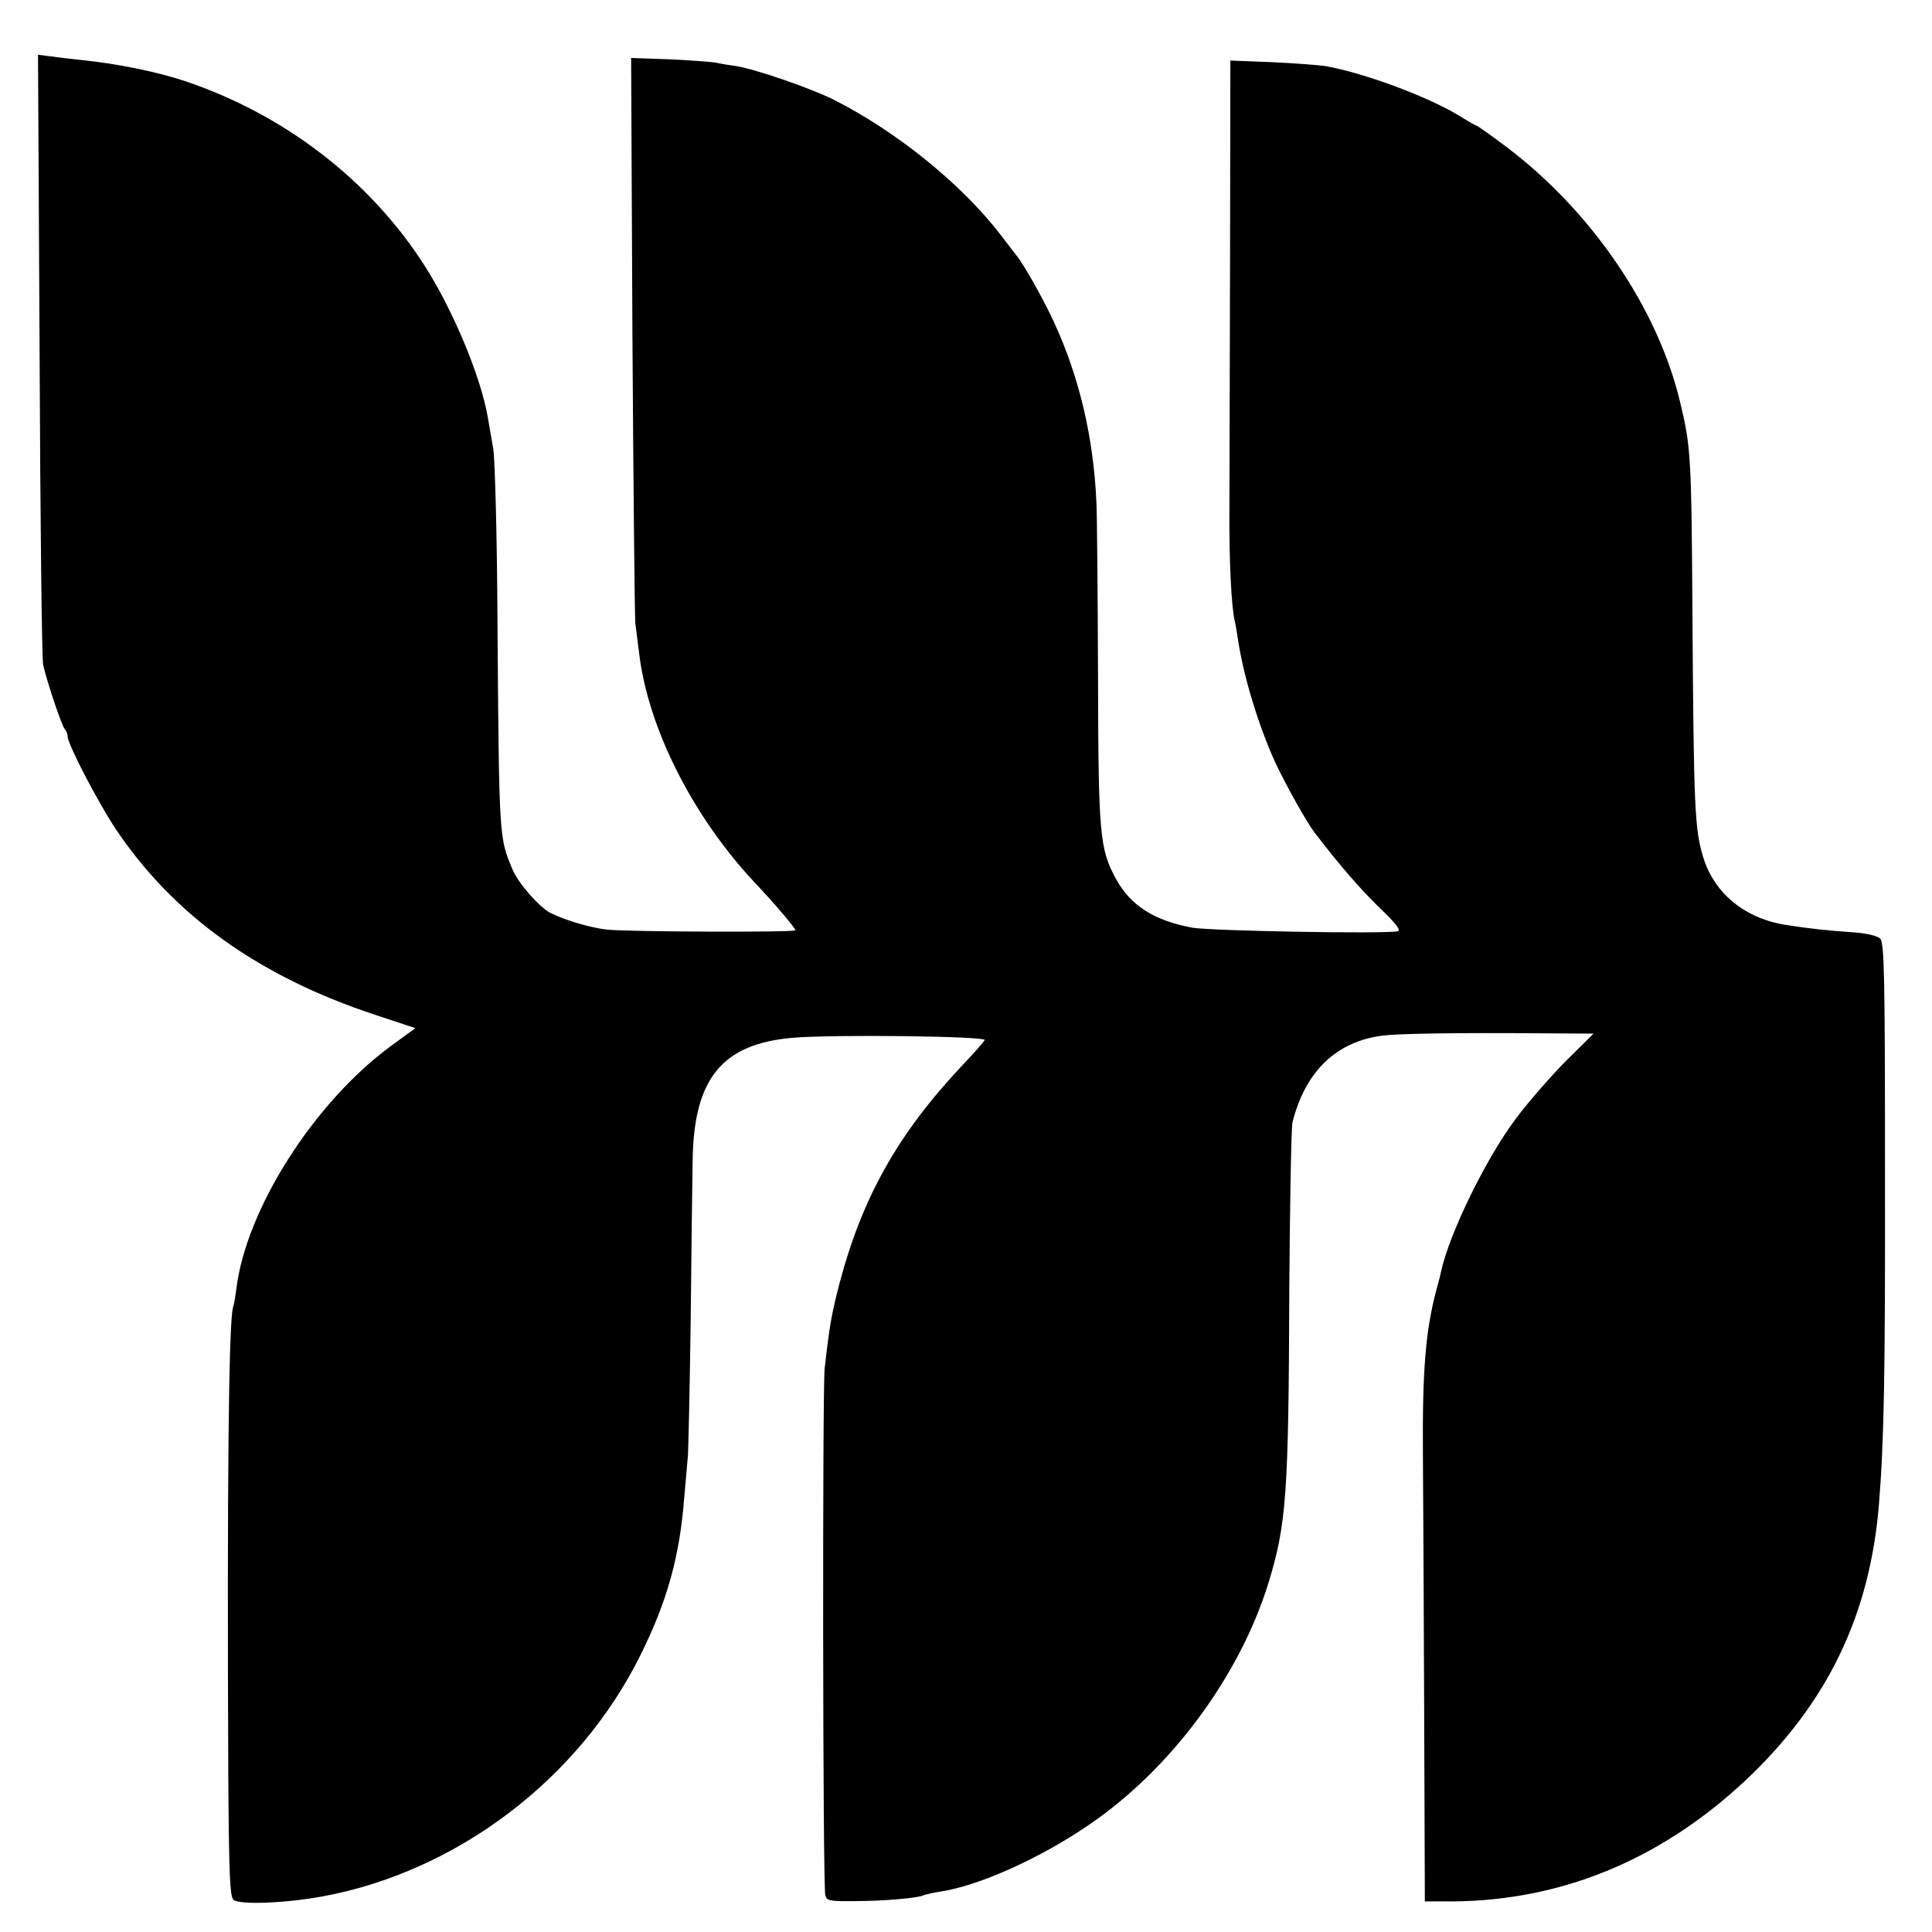 <?xml version="1.0" standalone="no"?>
<!DOCTYPE svg PUBLIC "-//W3C//DTD SVG 20010904//EN"
 "http://www.w3.org/TR/2001/REC-SVG-20010904/DTD/svg10.dtd">
<svg version="1.0" xmlns="http://www.w3.org/2000/svg"
 width="600pt" height="600pt" viewBox="0 0 600 600"
 preserveAspectRatio="xMidYMid meet">
<g transform="translate(0,600) scale(0.1,-0.1)"
fill="#000000" stroke="none">
<path d="M123 4898 c2 -513 7 -946 11 -963 12 -53 58 -190 67 -199 5 -6 9 -16
9 -23 0 -24 97 -210 151 -290 180 -267 443 -455 802 -574 l127 -42 -78 -57
c-237 -175 -447 -504 -478 -752 -3 -24 -7 -49 -10 -57 -14 -42 -19 -552 -15
-1463 2 -298 5 -368 16 -378 19 -16 157 -11 274 10 418 76 799 364 990 750 83
167 122 306 136 490 4 47 9 103 11 125 2 22 6 213 9 425 2 212 5 434 6 494 3
256 91 364 310 383 128 11 602 5 597 -7 -2 -5 -32 -39 -68 -77 -201 -213 -313
-412 -384 -683 -24 -93 -30 -128 -45 -260 -7 -67 -6 -1600 2 -1635 4 -18 12
-20 93 -19 90 0 199 10 212 18 4 2 26 7 49 11 120 17 312 103 465 208 253 172
467 460 557 750 56 183 63 274 65 912 2 270 6 504 10 520 40 158 136 251 281
269 46 6 232 9 482 7 l172 -1 -88 -87 c-48 -49 -117 -128 -154 -178 -93 -124
-206 -356 -232 -475 -1 -8 -8 -33 -14 -55 -34 -128 -44 -252 -42 -515 1 -146
3 -517 4 -825 l2 -560 85 0 c350 2 668 138 936 400 236 232 361 497 389 830
16 196 20 403 19 1038 0 604 -2 710 -15 722 -9 9 -43 17 -89 20 -73 5 -130 11
-200 22 -129 19 -225 97 -260 209 -27 88 -30 149 -34 759 -3 488 -5 518 -38
655 -69 292 -275 594 -540 794 -48 36 -90 66 -93 66 -2 0 -27 14 -54 31 -99
60 -296 133 -416 154 -22 3 -97 9 -167 12 l-127 5 -1 -618 c-1 -341 -2 -693
-2 -784 -1 -148 6 -298 17 -340 2 -8 6 -32 9 -52 17 -117 65 -273 116 -385 34
-72 97 -185 122 -218 79 -103 140 -173 200 -232 52 -49 70 -73 59 -75 -39 -9
-582 1 -638 11 -119 22 -192 69 -237 151 -51 94 -55 134 -56 640 -1 256 -3
494 -5 530 -9 202 -53 388 -131 558 -29 64 -93 179 -116 207 -5 6 -27 35 -50
65 -121 158 -323 321 -516 419 -73 37 -248 97 -307 106 -23 3 -52 8 -65 11
-14 2 -78 7 -143 10 l-117 4 4 -857 c3 -472 7 -876 9 -898 3 -22 8 -65 12 -95
28 -232 167 -507 360 -712 64 -68 125 -140 125 -147 0 -7 -517 -5 -585 2 -52
6 -130 29 -176 52 -35 19 -98 90 -117 134 -42 100 -42 91 -47 759 -1 269 -8
514 -13 547 -6 33 -13 77 -17 98 -21 126 -110 339 -199 476 -170 264 -435 466
-741 569 -87 29 -208 54 -325 66 -30 3 -72 8 -93 11 l-39 5 5 -932z"/>
</g>
</svg>
